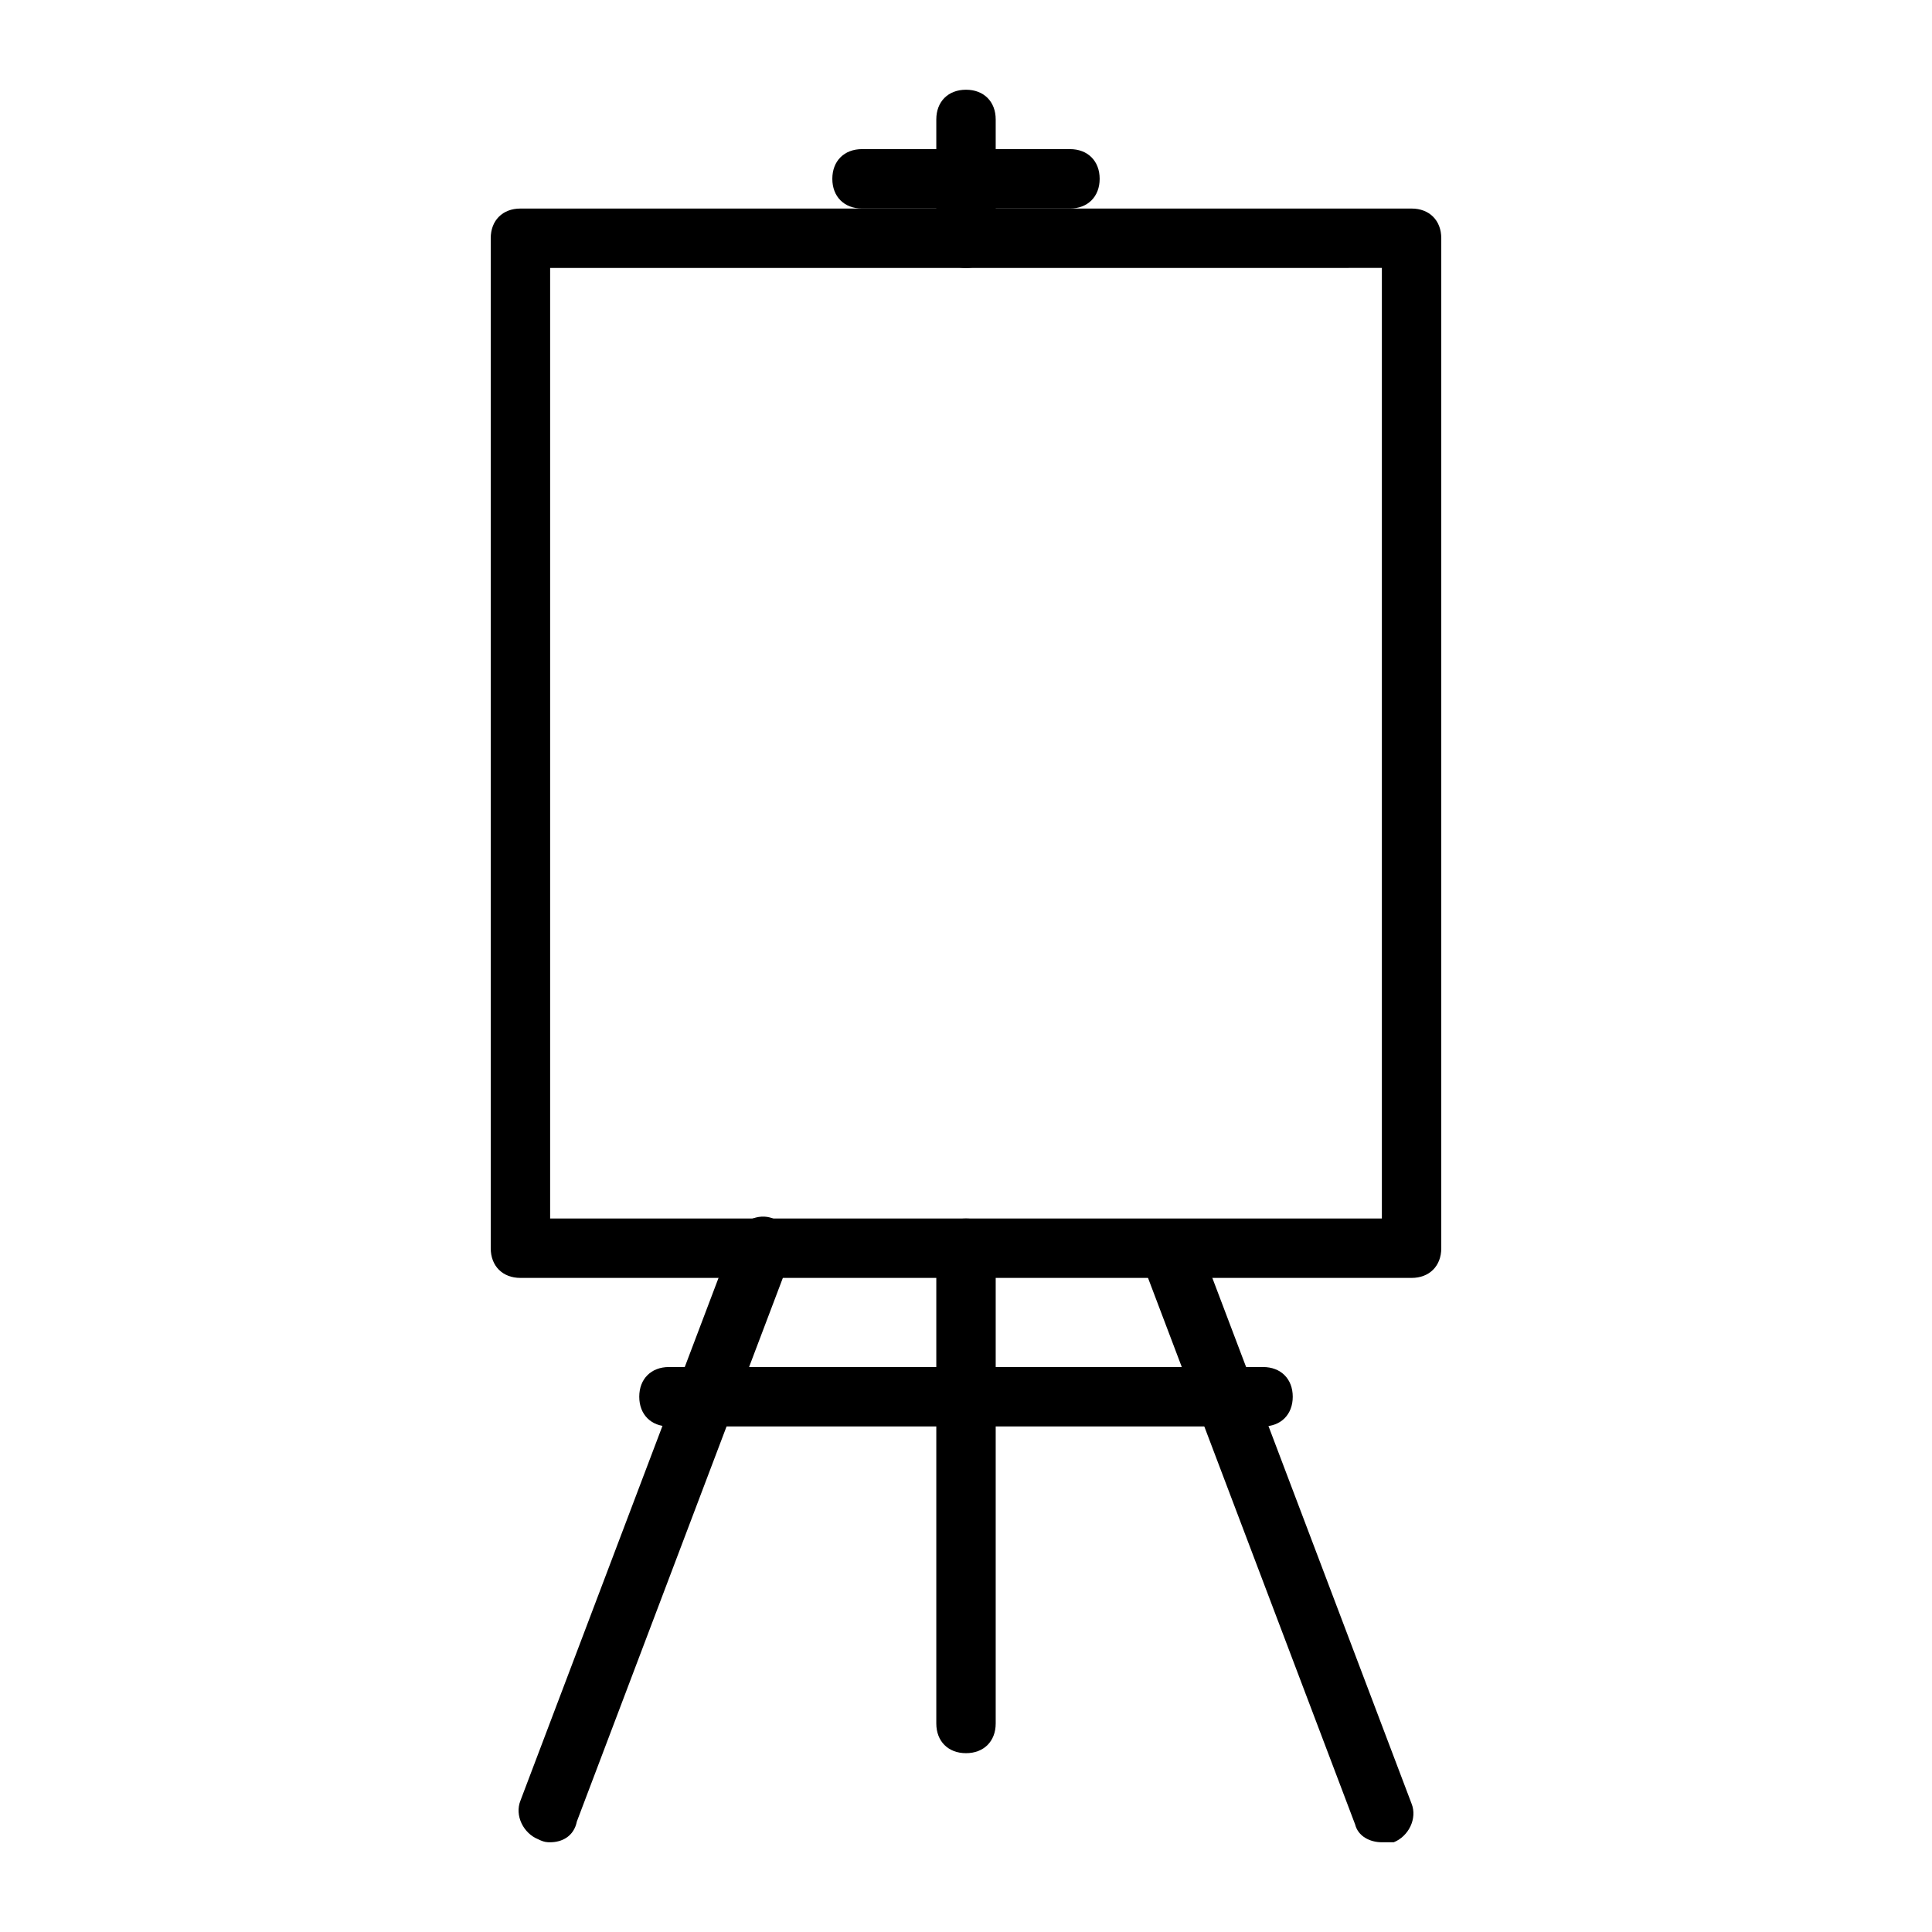 <?xml version="1.0" encoding="UTF-8"?>
<!-- Uploaded to: SVG Repo, www.svgrepo.com, Generator: SVG Repo Mixer Tools -->
<svg fill="#000000" width="800px" height="800px" version="1.1" viewBox="144 144 512 512" xmlns="http://www.w3.org/2000/svg">
 <g>
  <path d="m518.08 482.66h-236.16c-4.723 0-7.871-3.148-7.871-7.871v-267.65c0-4.723 3.148-7.871 7.871-7.871h236.16c4.723 0 7.871 3.148 7.871 7.871v267.65c0 4.723-3.148 7.871-7.871 7.871zm-228.29-15.746h220.42v-251.91l-220.42 0.004z"/>
  <path d="m510.21 632.22c-3.148 0-6.297-1.574-7.086-4.723l-56.68-149.57c-1.574-3.938 0.789-8.66 4.723-10.234 3.938-1.574 8.66 0.789 10.234 4.723l56.68 149.57c1.574 3.938-0.789 8.66-4.723 10.234h-3.148z"/>
  <path d="m289.79 632.22c-0.789 0-1.574 0-3.148-0.789-3.938-1.574-6.297-6.297-4.723-10.234l56.68-149.57c1.574-3.938 6.297-6.297 10.234-4.723s6.297 6.297 4.723 10.234l-56.68 149.57c-0.789 3.938-3.938 5.512-7.086 5.512z"/>
  <path d="m400 608.61c-4.723 0-7.871-3.148-7.871-7.871v-125.95c0-4.723 3.148-7.871 7.871-7.871s7.871 3.148 7.871 7.871v125.95c0 4.723-3.148 7.871-7.871 7.871z"/>
  <path d="m478.72 522.02h-157.44c-4.723 0-7.871-3.148-7.871-7.871 0-4.723 3.148-7.871 7.871-7.871h157.44c4.723 0 7.871 3.148 7.871 7.871 0 4.723-3.148 7.871-7.871 7.871z"/>
  <path d="m400 215.01c-4.723 0-7.871-3.148-7.871-7.871v-31.488c0-4.723 3.148-7.871 7.871-7.871s7.871 3.148 7.871 7.871v31.488c0 4.719-3.148 7.871-7.871 7.871z"/>
  <path d="m427.55 199.26h-55.105c-4.723 0-7.871-3.148-7.871-7.871s3.148-7.871 7.871-7.871h55.105c4.723 0 7.871 3.148 7.871 7.871s-3.148 7.871-7.871 7.871z"/>
 </g>
</svg>